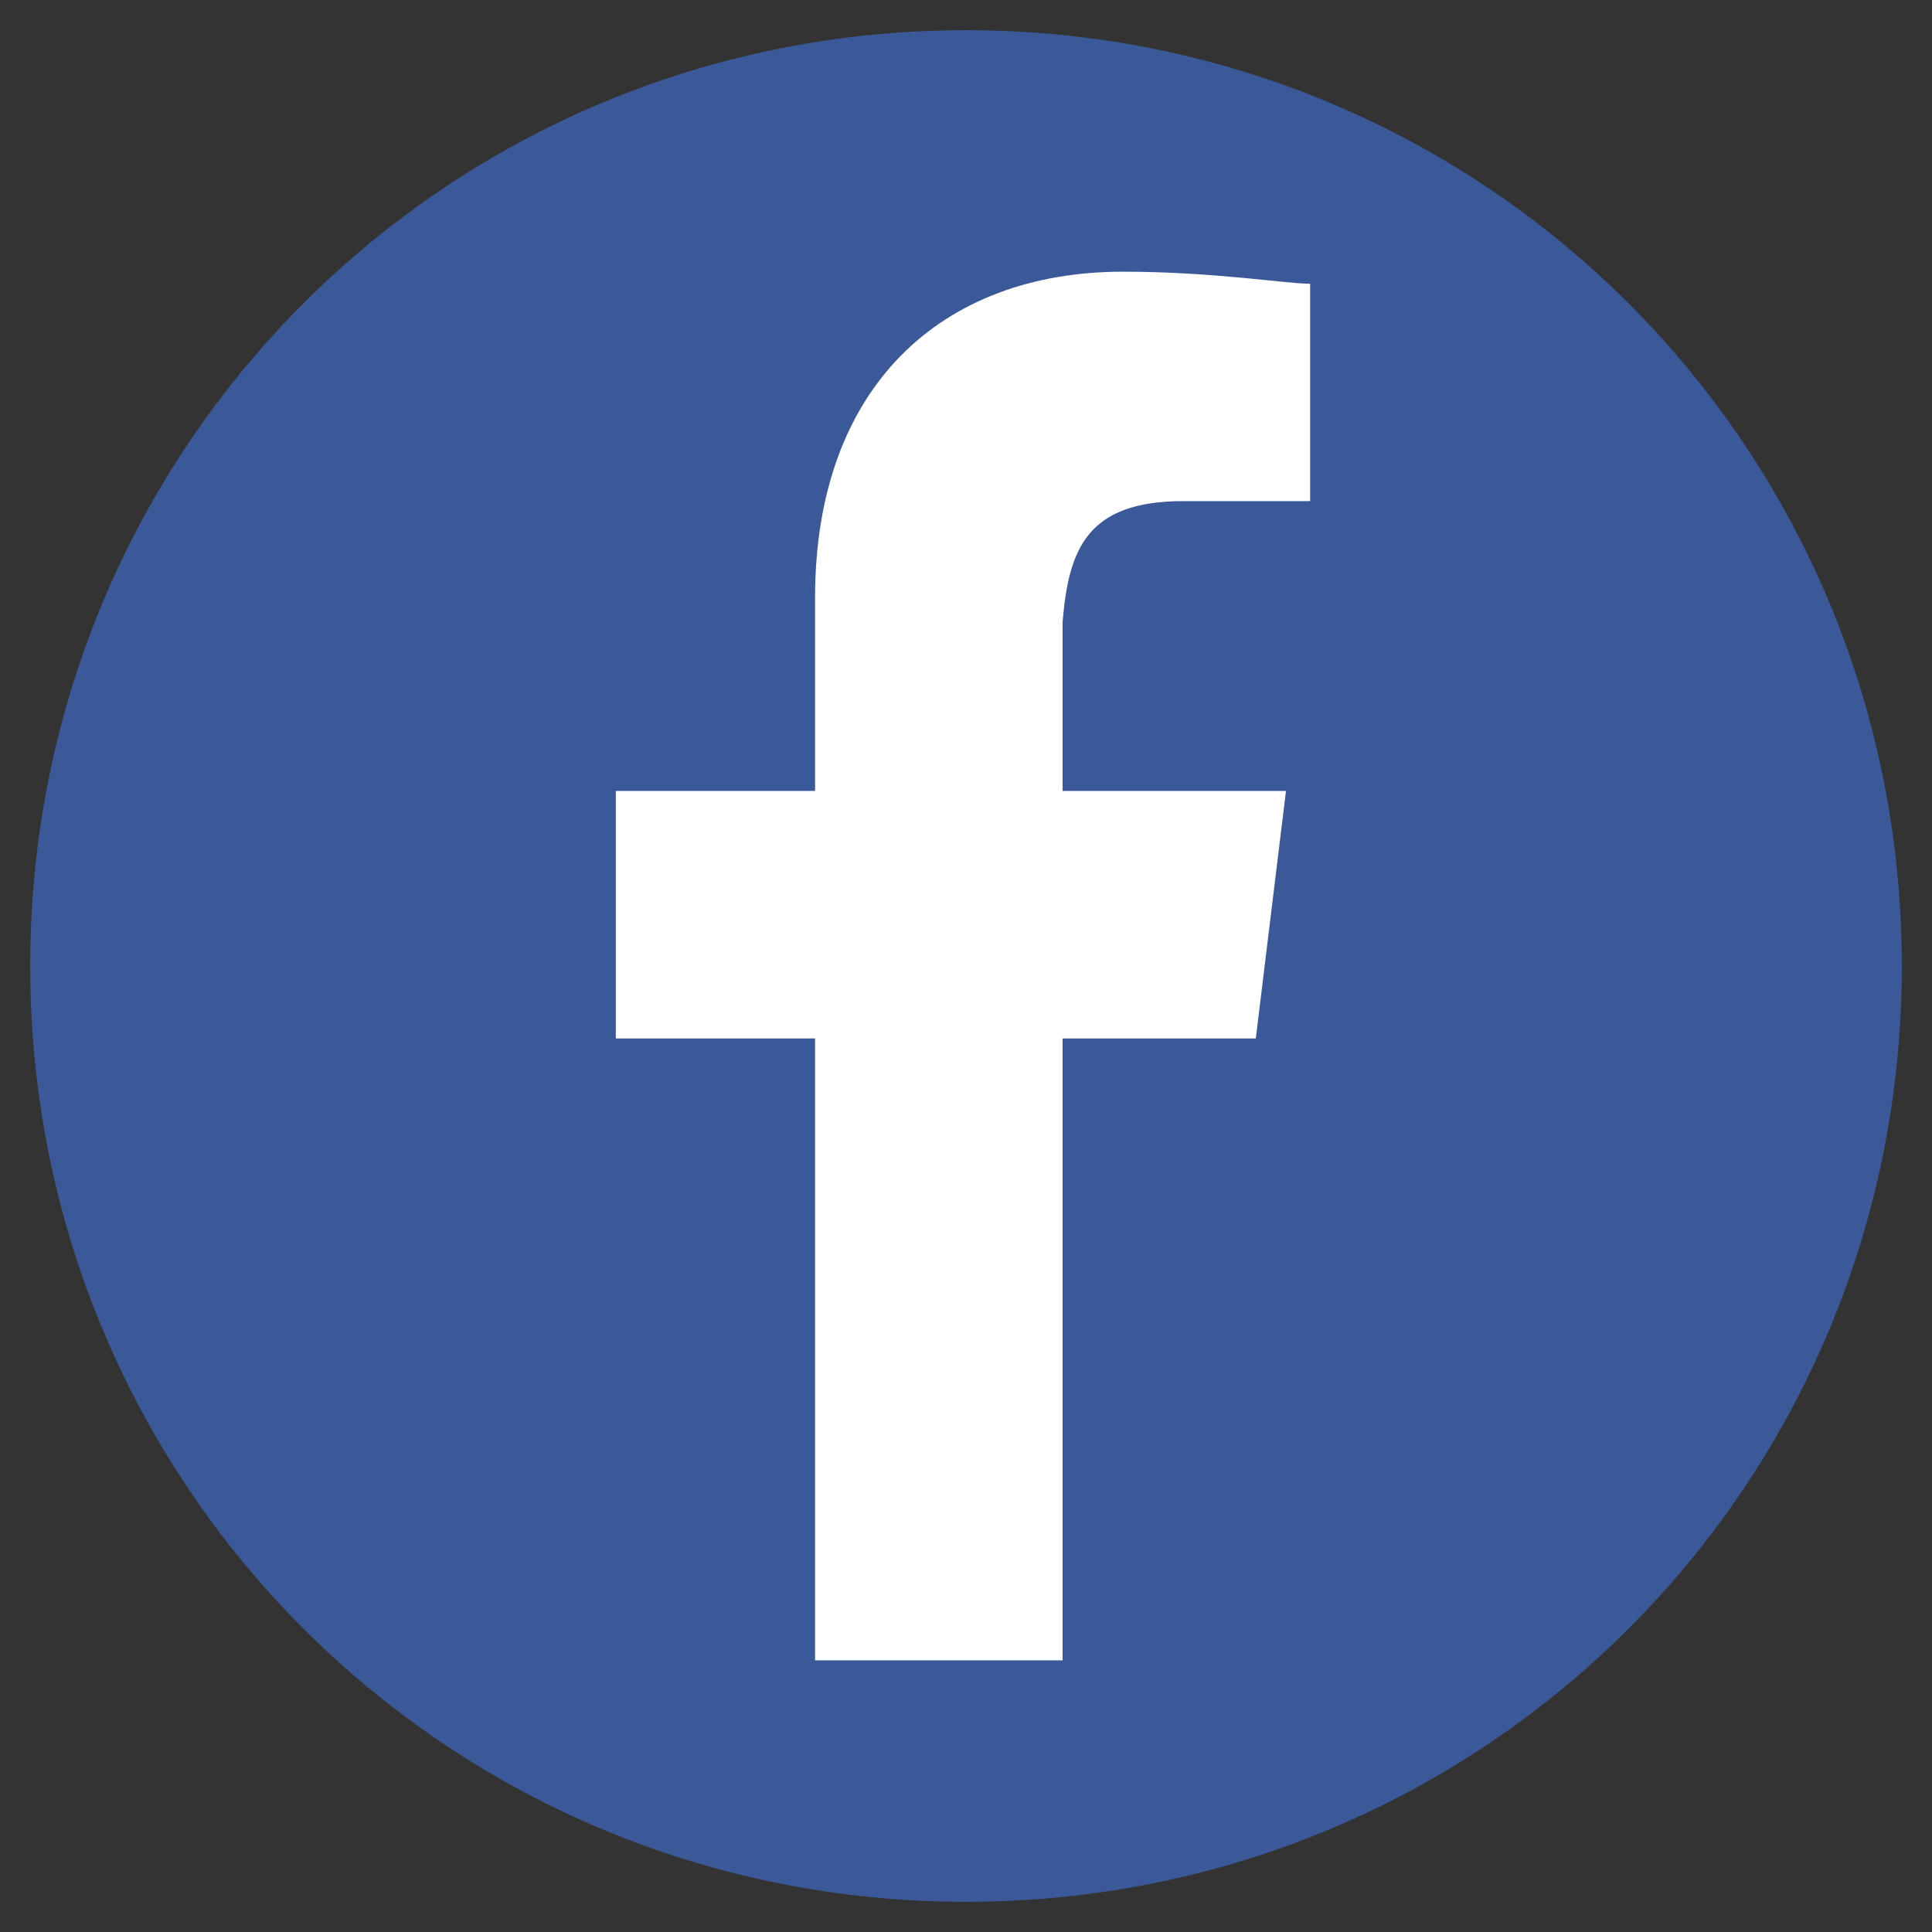 <?xml version="1.0" encoding="utf-8"?>
<!-- Generator: Adobe Illustrator 24.2.1, SVG Export Plug-In . SVG Version: 6.00 Build 0)  -->
<svg version="1.1" id="katman_1" xmlns="http://www.w3.org/2000/svg" xmlns:xlink="http://www.w3.org/1999/xlink" x="0px" y="0px"
	width="42" height="42" viewBox="0 0 32 32" style="enable-background:new 0 0 32 32;" xml:space="preserve">
<rect x="0" y="0" width="32" height="32" fill="#333333" stroke="none"/>
<style type="text/css">
	.st0{fill:#3B5998;}
	.st1{fill:#FFFFFF;}
</style>
<path class="st0" d="M16,31.5L16,31.5C7.4,31.5,0.5,24.6,0.5,16v0C0.5,7.4,7.4,0.5,16,0.5h0c8.6,0,15.5,6.9,15.5,15.5v0
	C31.5,24.6,24.6,31.5,16,31.5z"/>
<path class="st1" d="M19.6,8.3h2.1V4.7c-0.4,0-1.6-0.2-3.1-0.2c-3,0-5.1,1.9-5.1,5.4v3.2h-3.3v4.1h3.3v10.3h4.1V17.2h3.2l0.5-4.1
	h-3.7v-2.8C17.7,9.1,18,8.3,19.6,8.3L19.6,8.3z"/>
</svg>
